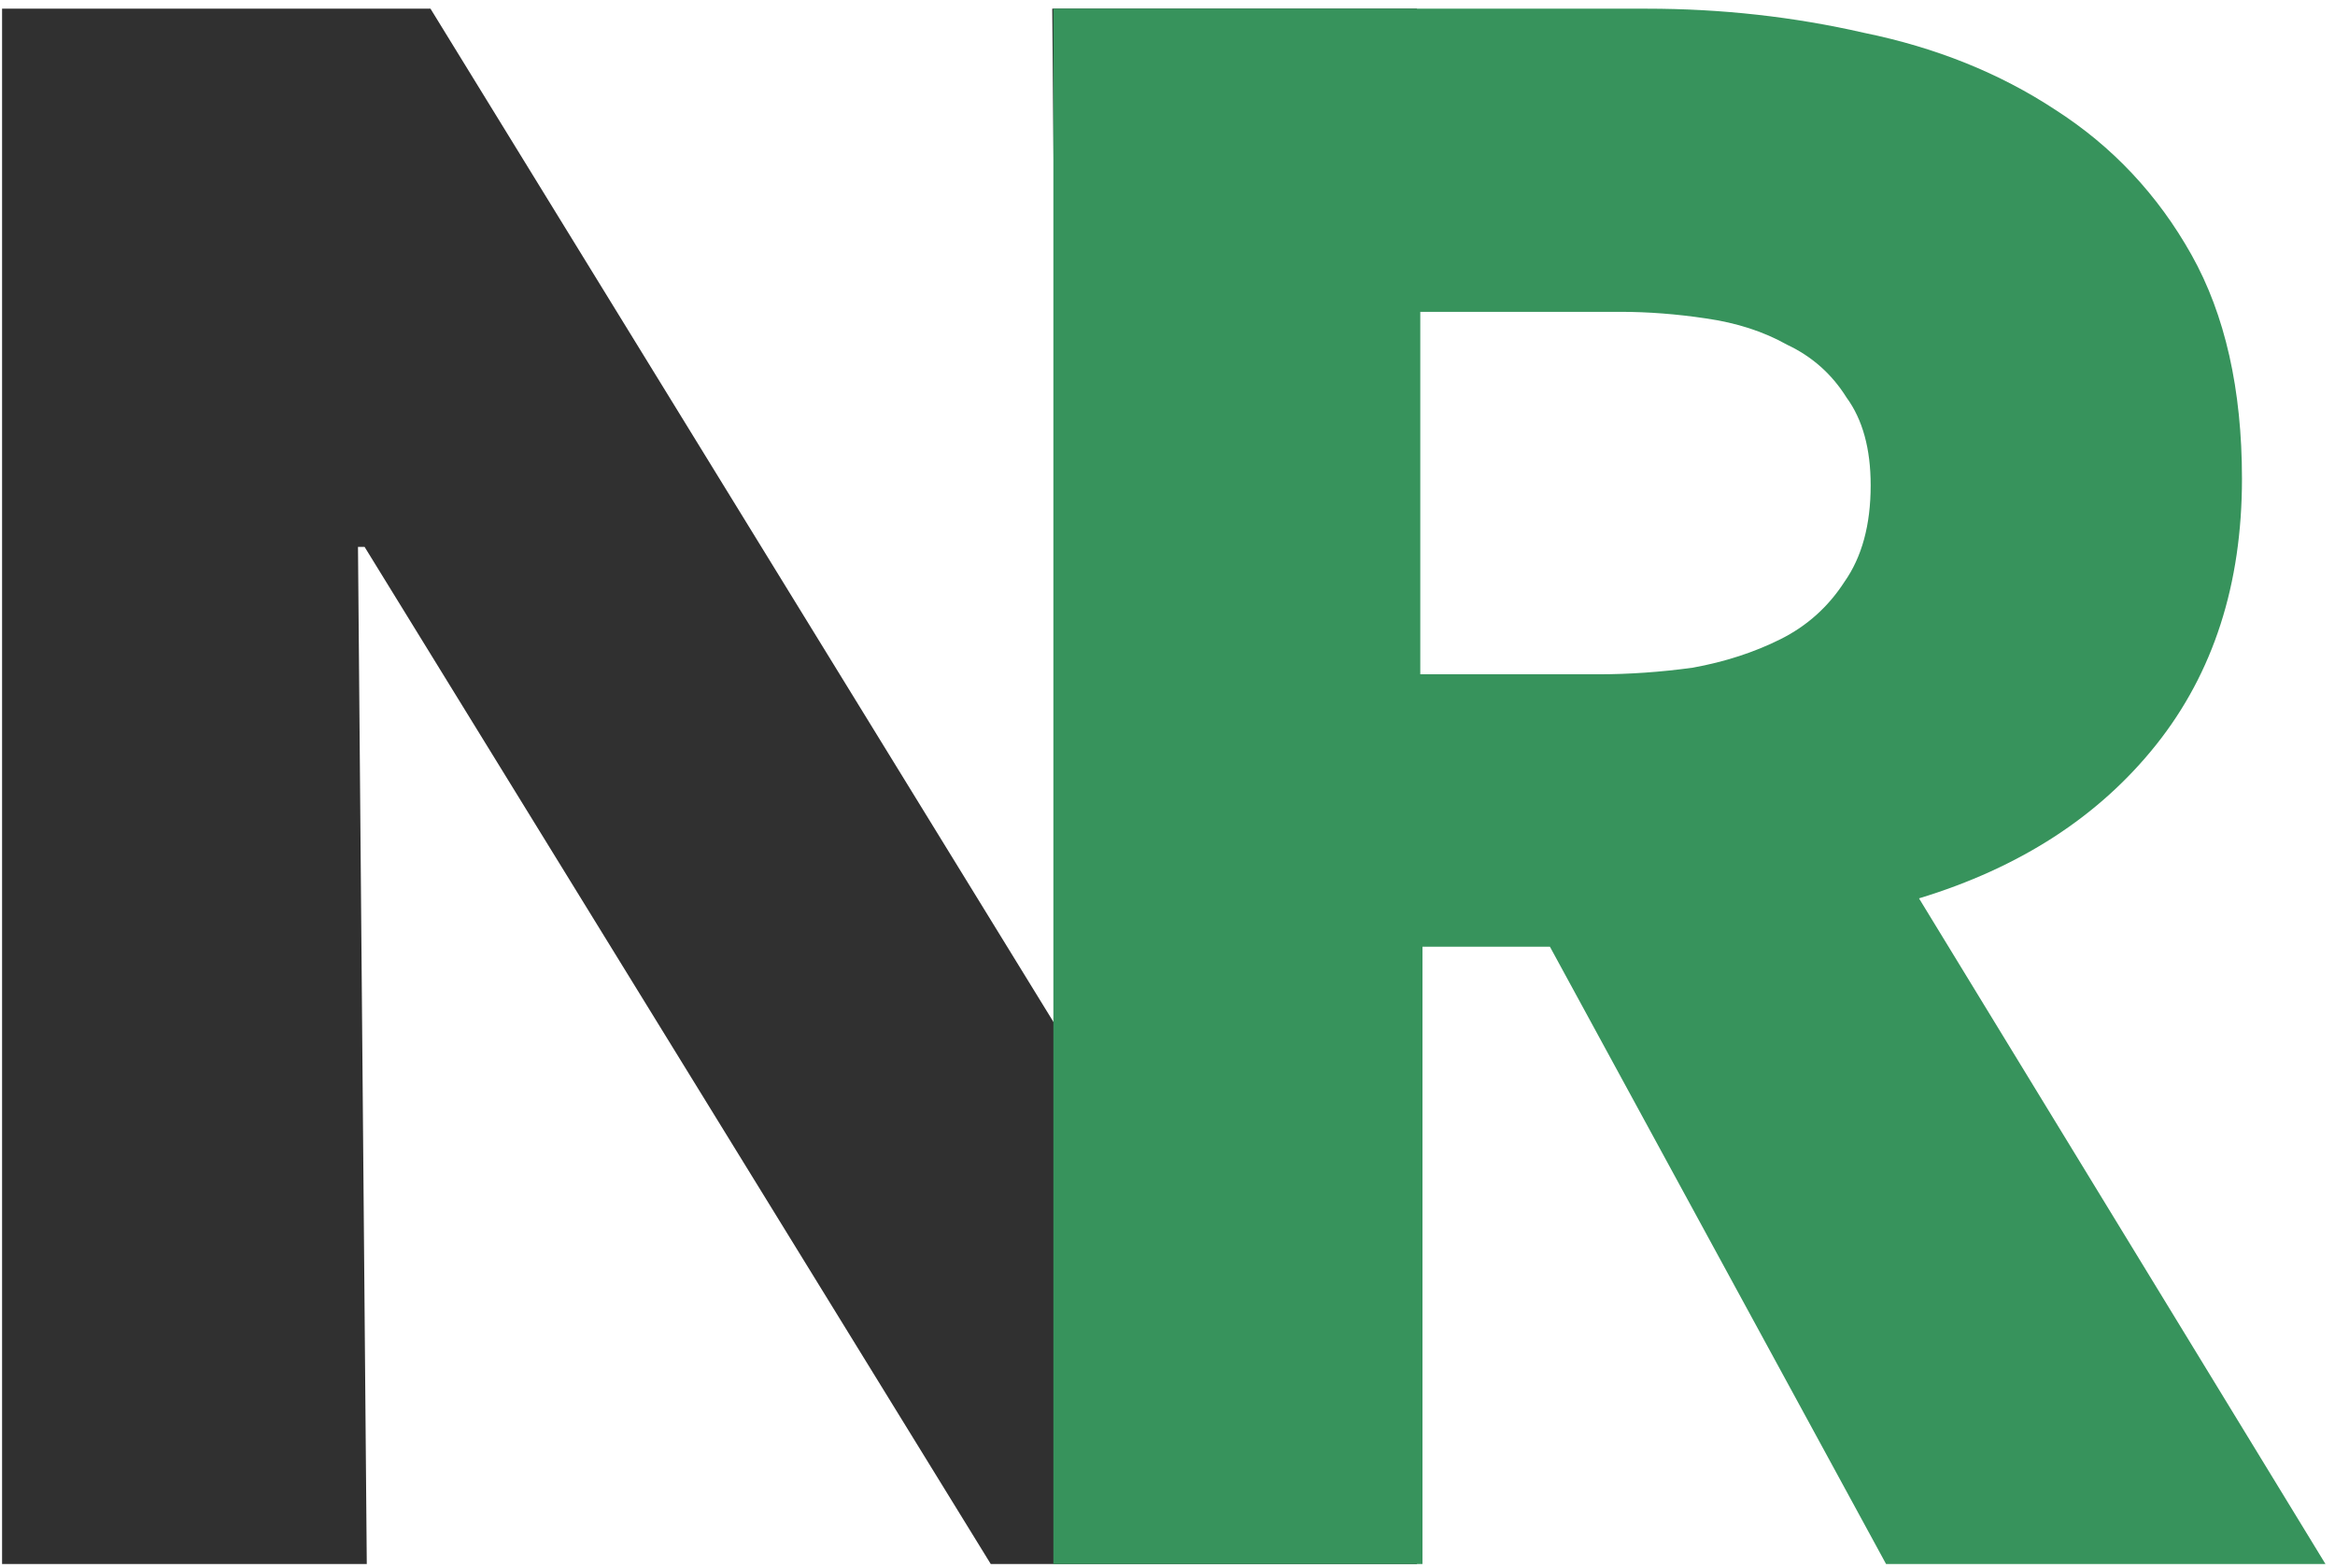 <svg xmlns="http://www.w3.org/2000/svg" width="201" height="135" viewBox="0 0 201 135" fill="none">
<path d="M85.284 134.646L31.384 47.082H30.816L31.573 134.646H0.178V0.747H37.057L90.768 88.121H91.335L90.579 0.747H121.973V134.646H85.284Z" fill="#303030"/>
<path d="M162.354 134.646L133.418 81.502H122.449V134.646H90.676V0.747H141.739C148.17 0.747 154.411 1.44 160.463 2.827C166.641 4.088 172.125 6.294 176.916 9.446C181.834 12.598 185.742 16.759 188.642 21.928C191.542 27.098 192.992 33.528 192.992 41.219C192.992 50.297 190.533 57.925 185.616 64.103C180.699 70.281 173.89 74.694 165.191 77.341L200.178 134.646H162.354ZM161.03 41.786C161.03 38.634 160.337 36.113 158.95 34.221C157.689 32.204 155.987 30.691 153.843 29.682C151.826 28.548 149.494 27.791 146.846 27.413C144.324 27.035 141.866 26.846 139.47 26.846H122.26V58.051H137.579C140.226 58.051 142.937 57.862 145.711 57.483C148.485 56.979 151.006 56.16 153.276 55.025C155.545 53.89 157.374 52.251 158.761 50.108C160.274 47.964 161.03 45.191 161.03 41.786Z" fill="#37935C"/>
</svg>
